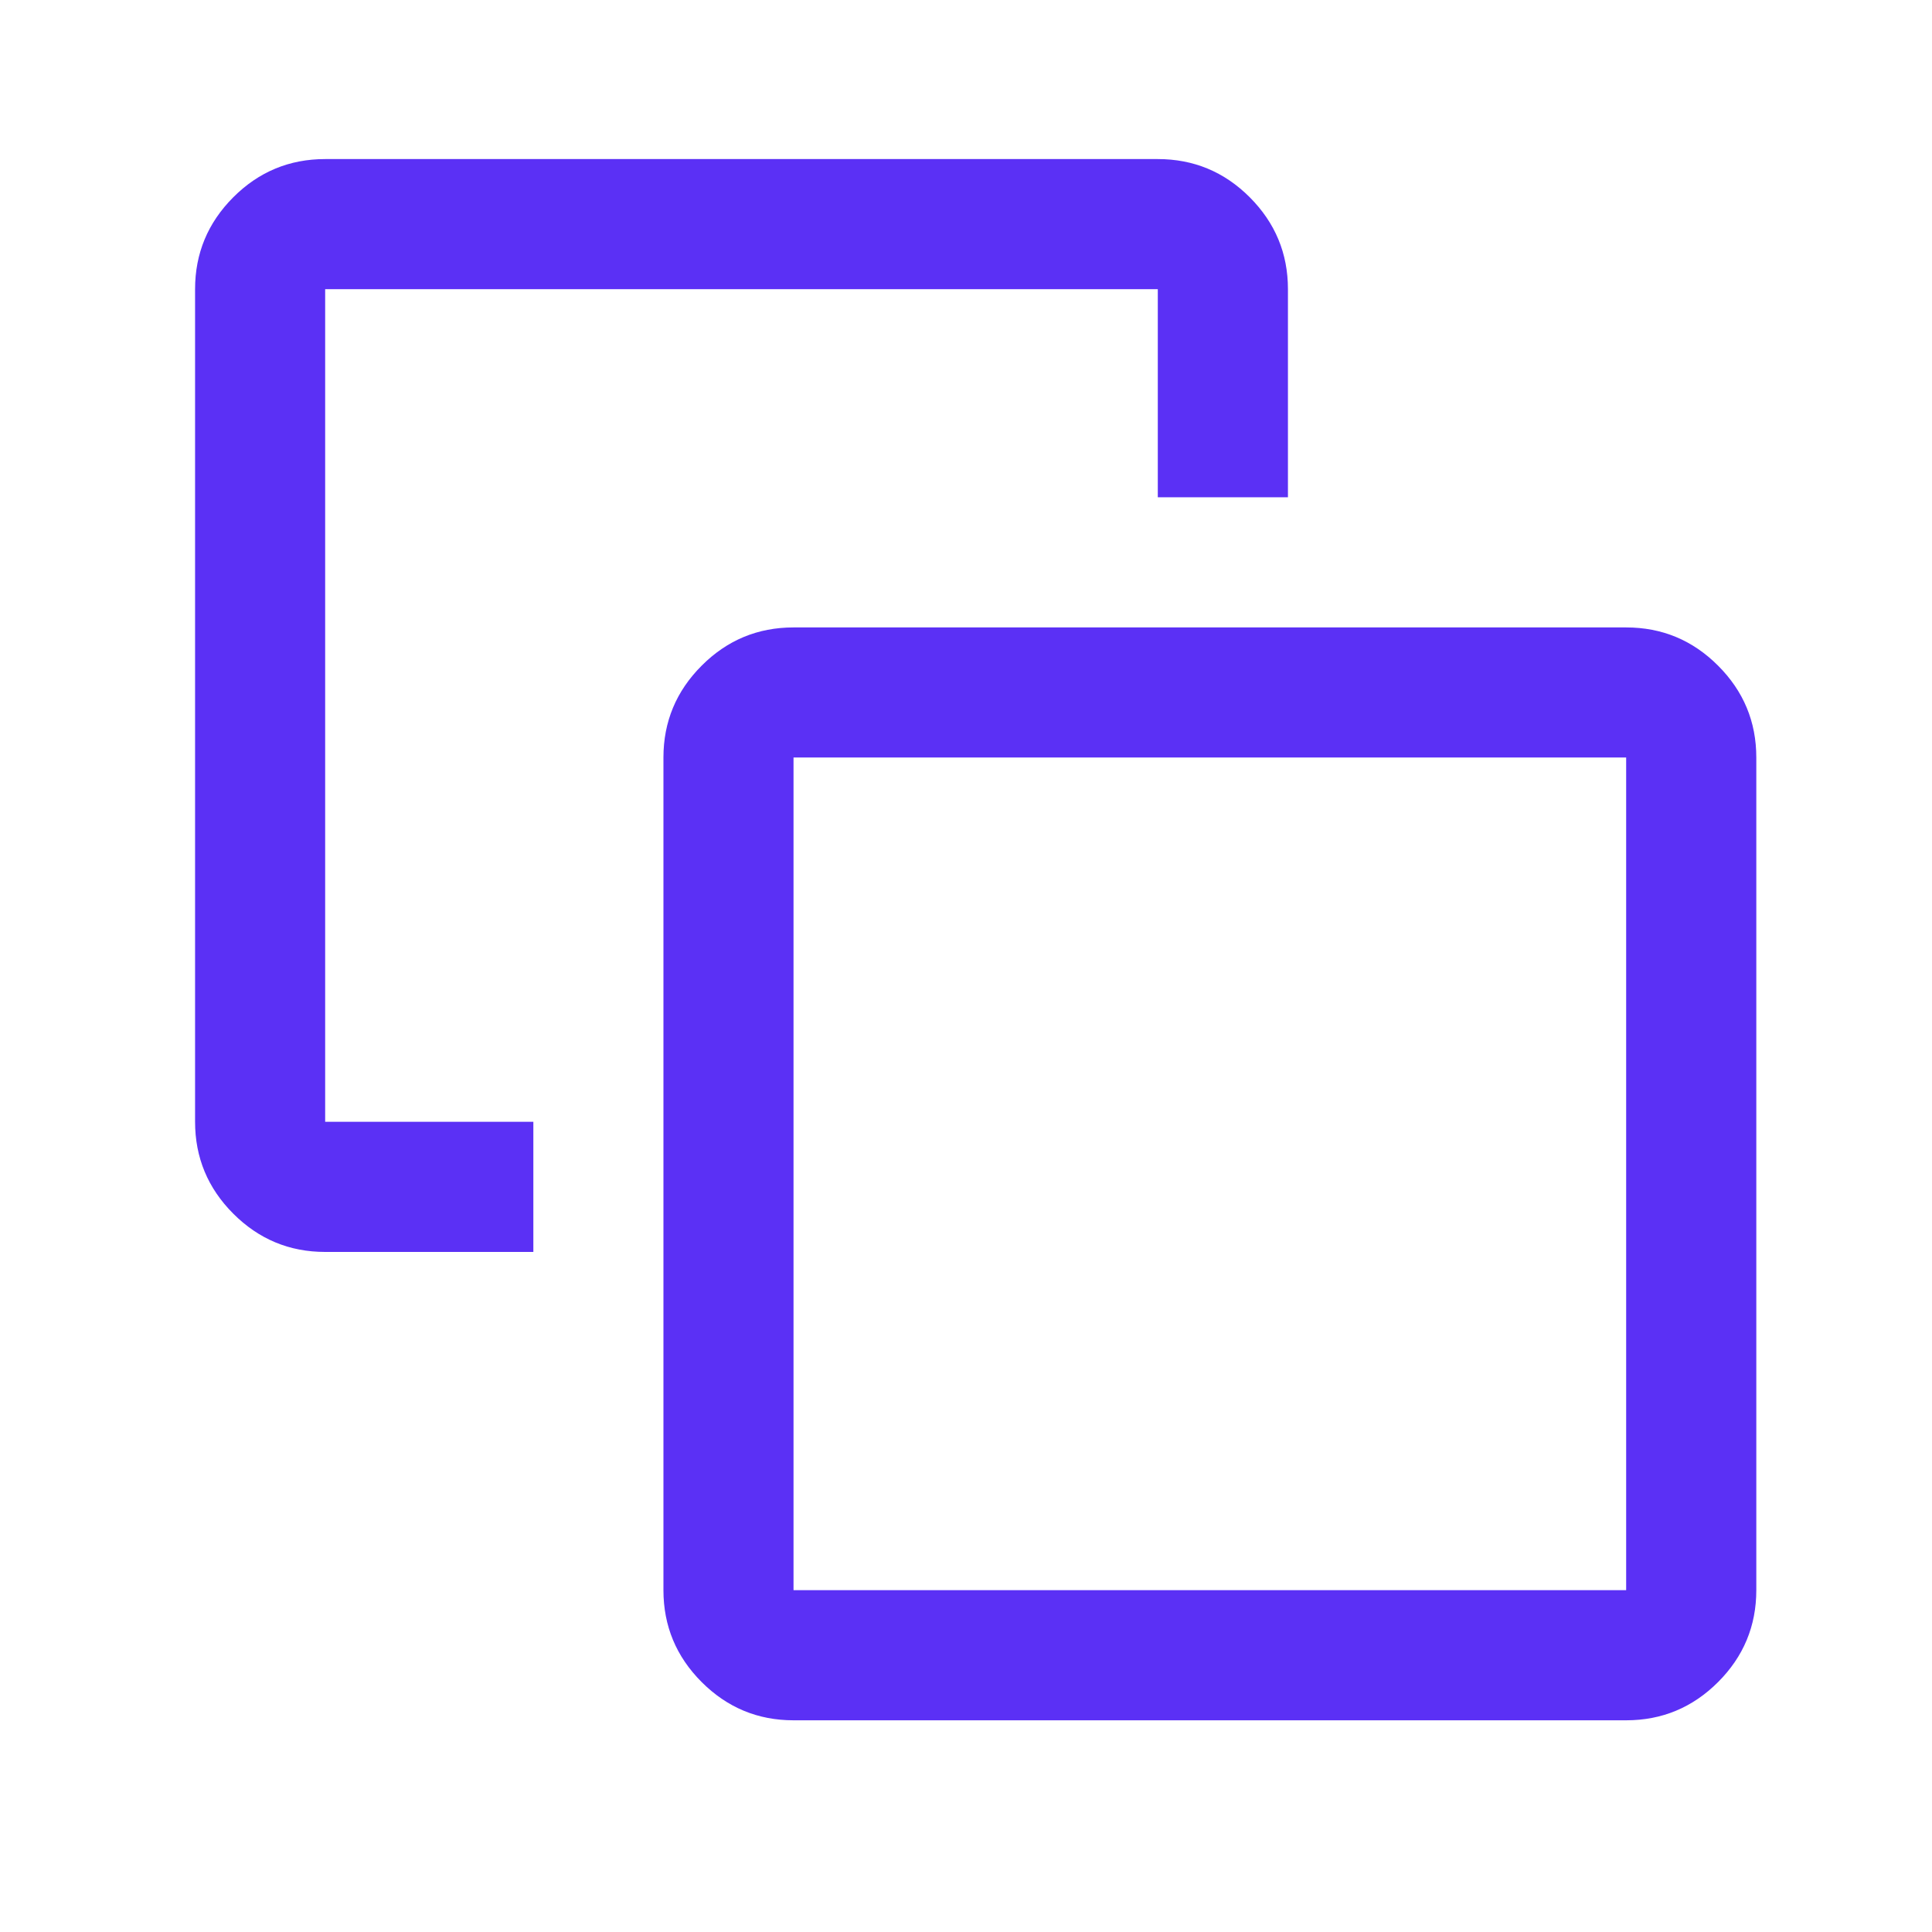 <svg width="33" height="33" viewBox="0 0 33 33" fill="none" xmlns="http://www.w3.org/2000/svg">
<mask id="mask0_10108_2341" style="mask-type:alpha" maskUnits="userSpaceOnUse" x="0" y="0" width="33" height="33">
<rect x="0.666" y="0.05" width="32" height="32" fill="#D9D9D9"/>
</mask>
<g mask="url(#mask0_10108_2341)">
<path d="M9.11 19.161V21.384H5.554C4.943 21.384 4.42 21.166 3.985 20.731C3.55 20.296 3.332 19.772 3.332 19.161V4.939C3.332 4.328 3.55 3.805 3.985 3.369C4.42 2.934 4.943 2.717 5.554 2.717H19.776C20.387 2.717 20.911 2.934 21.346 3.369C21.781 3.805 21.999 4.328 21.999 4.939V8.494H19.776V4.939H5.554V19.161H9.11ZM13.554 29.384C12.943 29.384 12.42 29.166 11.985 28.731C11.55 28.296 11.332 27.772 11.332 27.161V12.939C11.332 12.328 11.55 11.805 11.985 11.37C12.42 10.934 12.943 10.717 13.554 10.717H27.776C28.387 10.717 28.911 10.934 29.346 11.37C29.781 11.805 29.999 12.328 29.999 12.939V27.161C29.999 27.772 29.781 28.296 29.346 28.731C28.911 29.166 28.387 29.384 27.776 29.384H13.554ZM13.554 27.161H27.776V12.939H13.554V27.161Z" fill="#5B30F5"/>
</g>
</svg>
